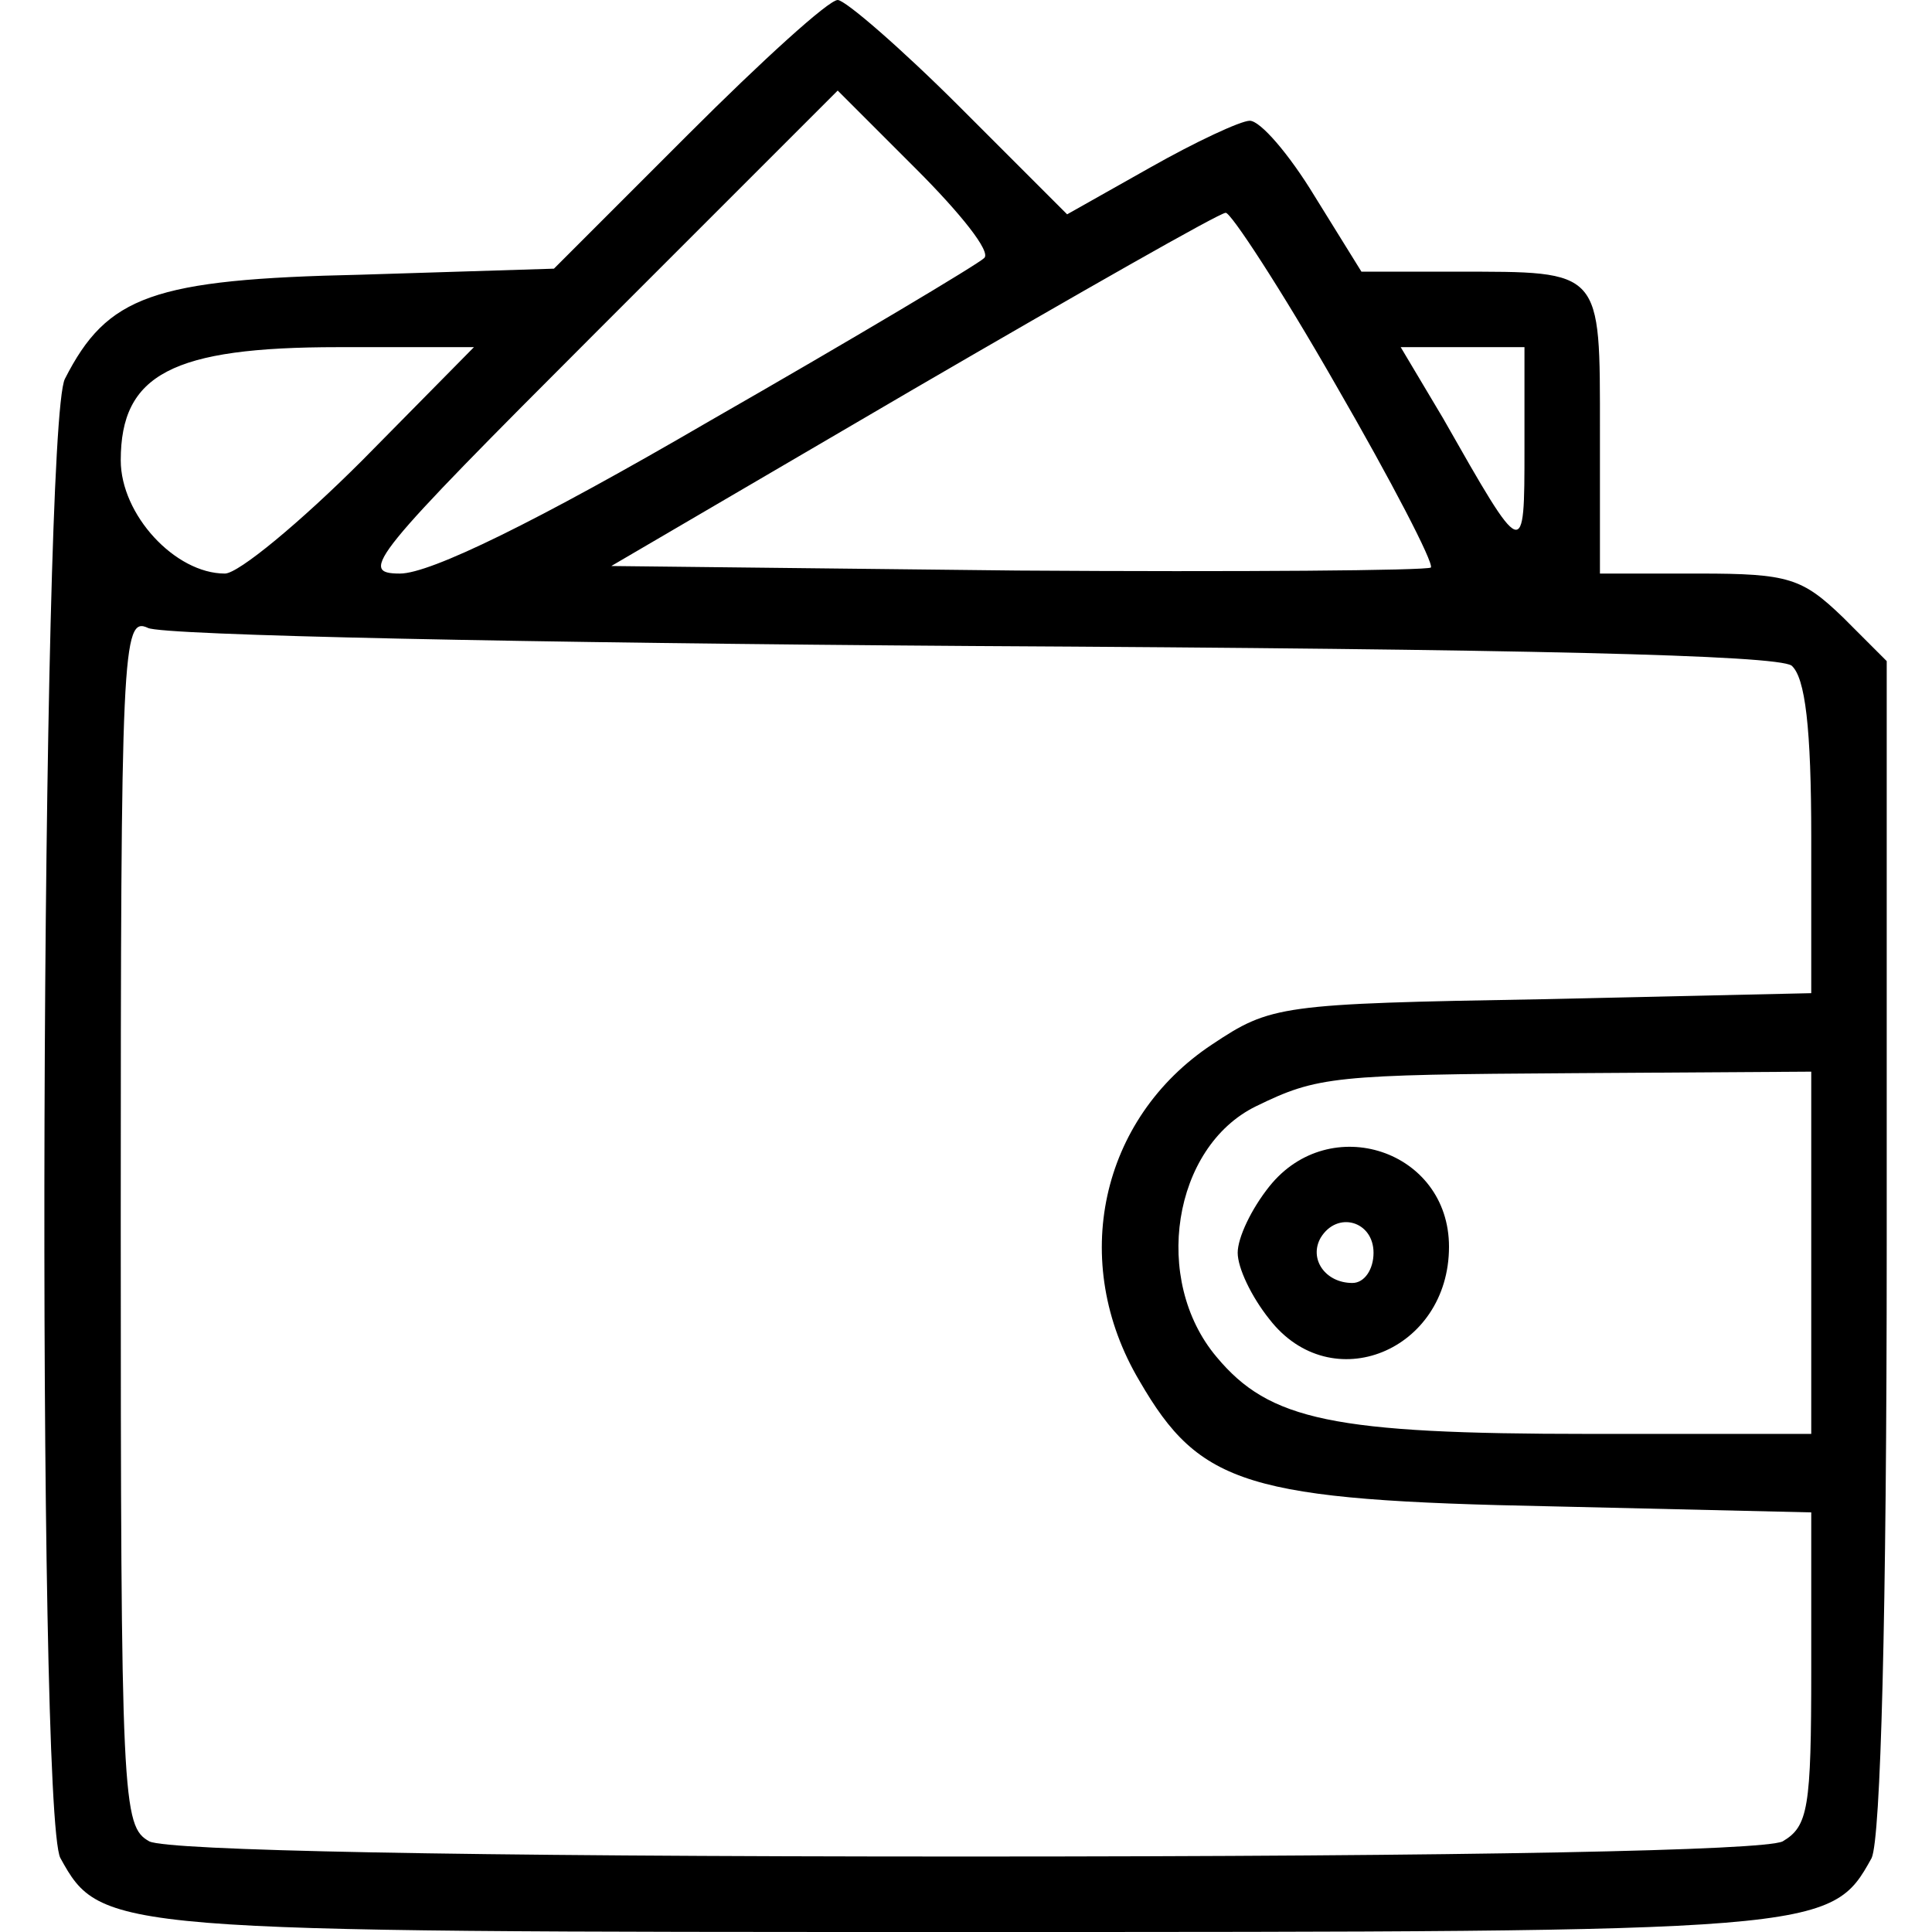 
<svg version="1.0" xmlns="http://www.w3.org/2000/svg"
 width="128pt" height="128pt" viewBox="0 0 128 128"
 preserveAspectRatio="xMidYMid meet">

<g transform="translate(0,128) scale(0.1,-0.1)"
fill="currentColor" stroke="none">
<path d="M456 1191 l-89 -89 -128 -4 c-138 -3 -168 -14 -196 -69 -16 -31 -19
-950 -3 -980 27 -49 32 -49 600 -49 568 0 573 0 600 49 6 13 10 160 10 406 l0
387 -29 29 c-27 26 -36 29 -95 29 l-66 0 0 94 c0 108 2 106 -95 106 l-63 0
-31 50 c-17 28 -36 50 -43 50 -6 0 -36 -14 -66 -31 l-55 -31 -71 71 c-39 39
-76 71 -81 71 -6 0 -50 -40 -99 -89z m196 -82 c-4 -4 -86 -53 -182 -108 -115
-67 -185 -101 -205 -101 -28 0 -19 11 130 160 l160 160 52 -52 c29 -29 50 -55
45 -59z m233 -84 c37 -64 65 -118 63 -121 -3 -2 -126 -3 -274 -2 l-269 3 200
117 c110 64 203 117 207 117 3 1 37 -51 73 -114z m-645 -50 c-41 -41 -82 -75
-91 -75 -33 0 -69 39 -69 75 0 57 34 75 144 75 l90 0 -74 -75z m770 8 c0 -75
0 -75 -54 20 l-28 47 41 0 41 0 0 -67z m-366 -131 c368 -2 533 -6 543 -13 9
-8 13 -41 13 -114 l0 -103 -178 -4 c-174 -3 -180 -4 -219 -30 -74 -49 -95
-144 -48 -223 40 -69 71 -79 273 -83 l172 -4 0 -104 c0 -92 -2 -104 -19 -114
-13 -6 -201 -10 -541 -10 -340 0 -528 4 -541 10 -18 10 -19 25 -19 411 0 379
1 401 18 393 9 -5 255 -10 546 -12z m556 -402 l0 -120 -147 0 c-170 0 -212 9
-247 51 -43 51 -29 139 26 166 41 20 51 21 211 22 l157 1 0 -120z"/>
<path d="M841 494 c-12 -15 -21 -34 -21 -44 0 -10 9 -29 21 -44 41 -53 119
-21 119 48 0 64 -79 90 -119 40z m69 -44 c0 -11 -6 -20 -14 -20 -18 0 -29 16
-21 30 11 18 35 11 35 -10z"/>
</g>
</svg>
